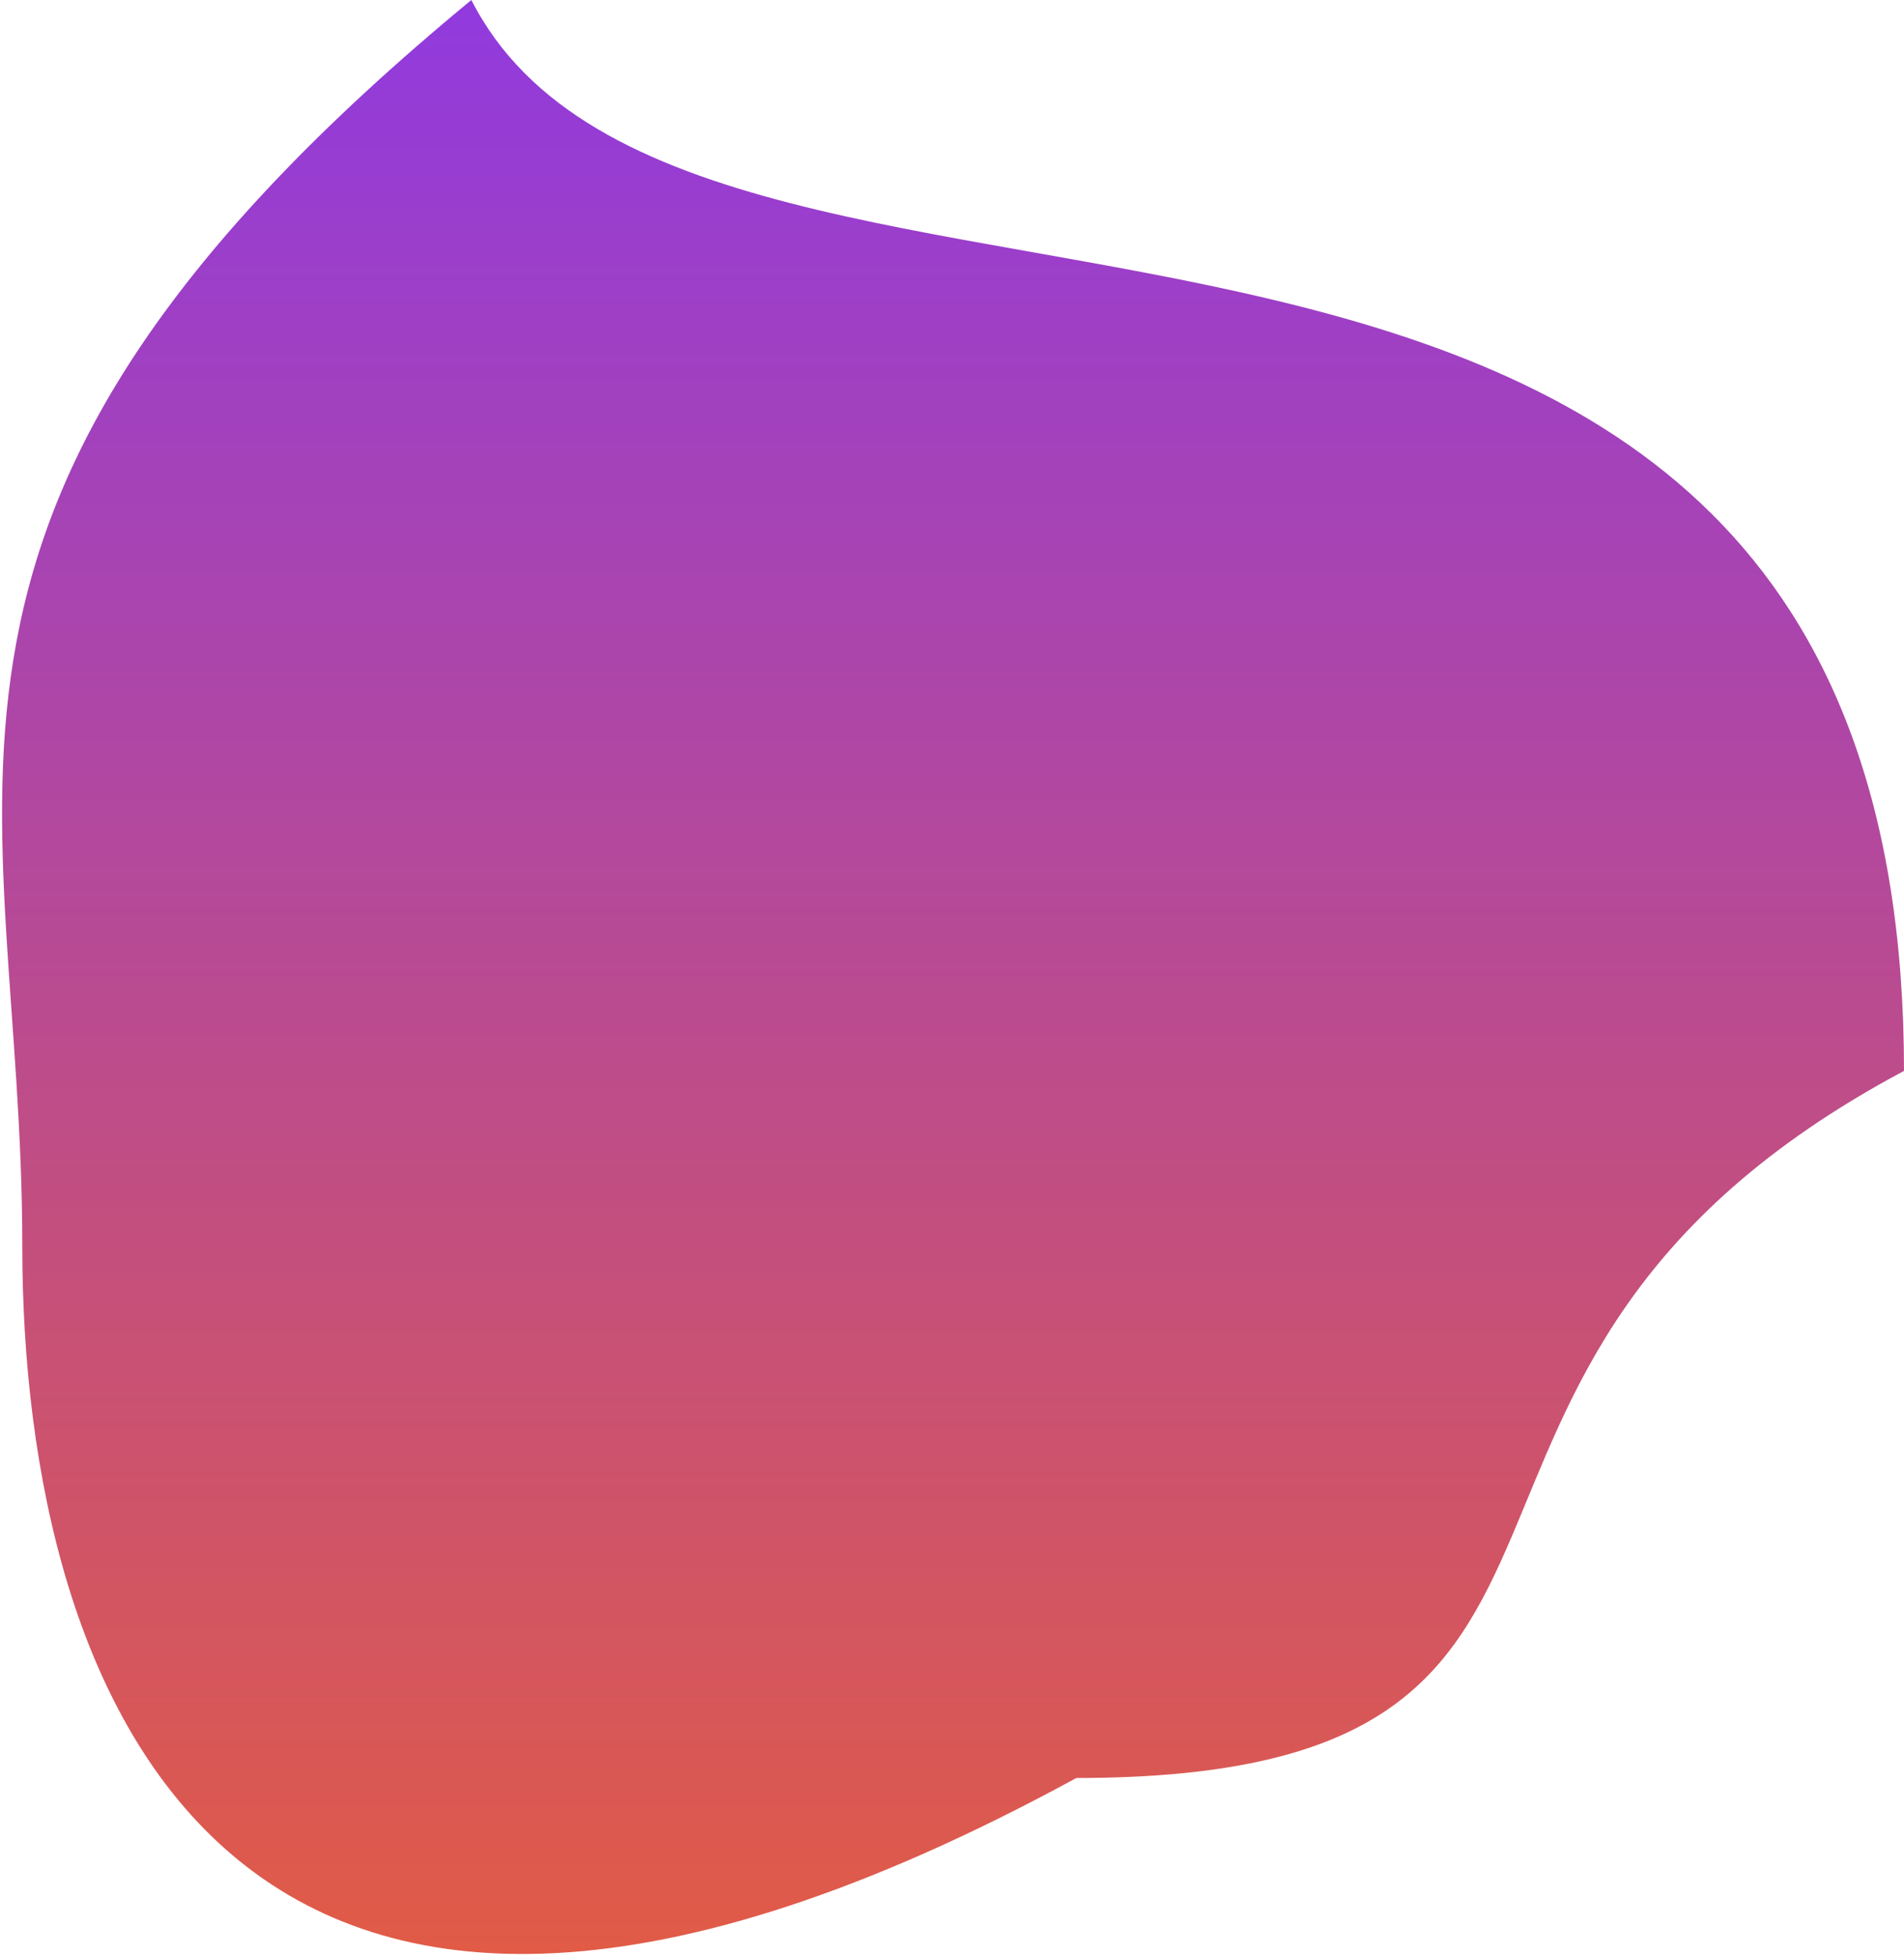 <?xml version="1.0" encoding="UTF-8"?> <svg xmlns="http://www.w3.org/2000/svg" width="513" height="527" viewBox="0 0 513 527" fill="none"> <path d="M513 288.504C362 369.004 456.514 479 290 479C62.5 603 6 458.412 6 335.529C6 212.645 -38.5 136.471 127 0C187.5 119 513 0 513 288.504Z" fill="url(#paint0_linear)"></path> <defs> <linearGradient id="paint0_linear" x1="256.779" y1="0" x2="256.779" y2="526.414" gradientUnits="userSpaceOnUse"> <stop stop-color="#913ADE"></stop> <stop offset="1" stop-color="#E15B46"></stop> </linearGradient> </defs> </svg> 